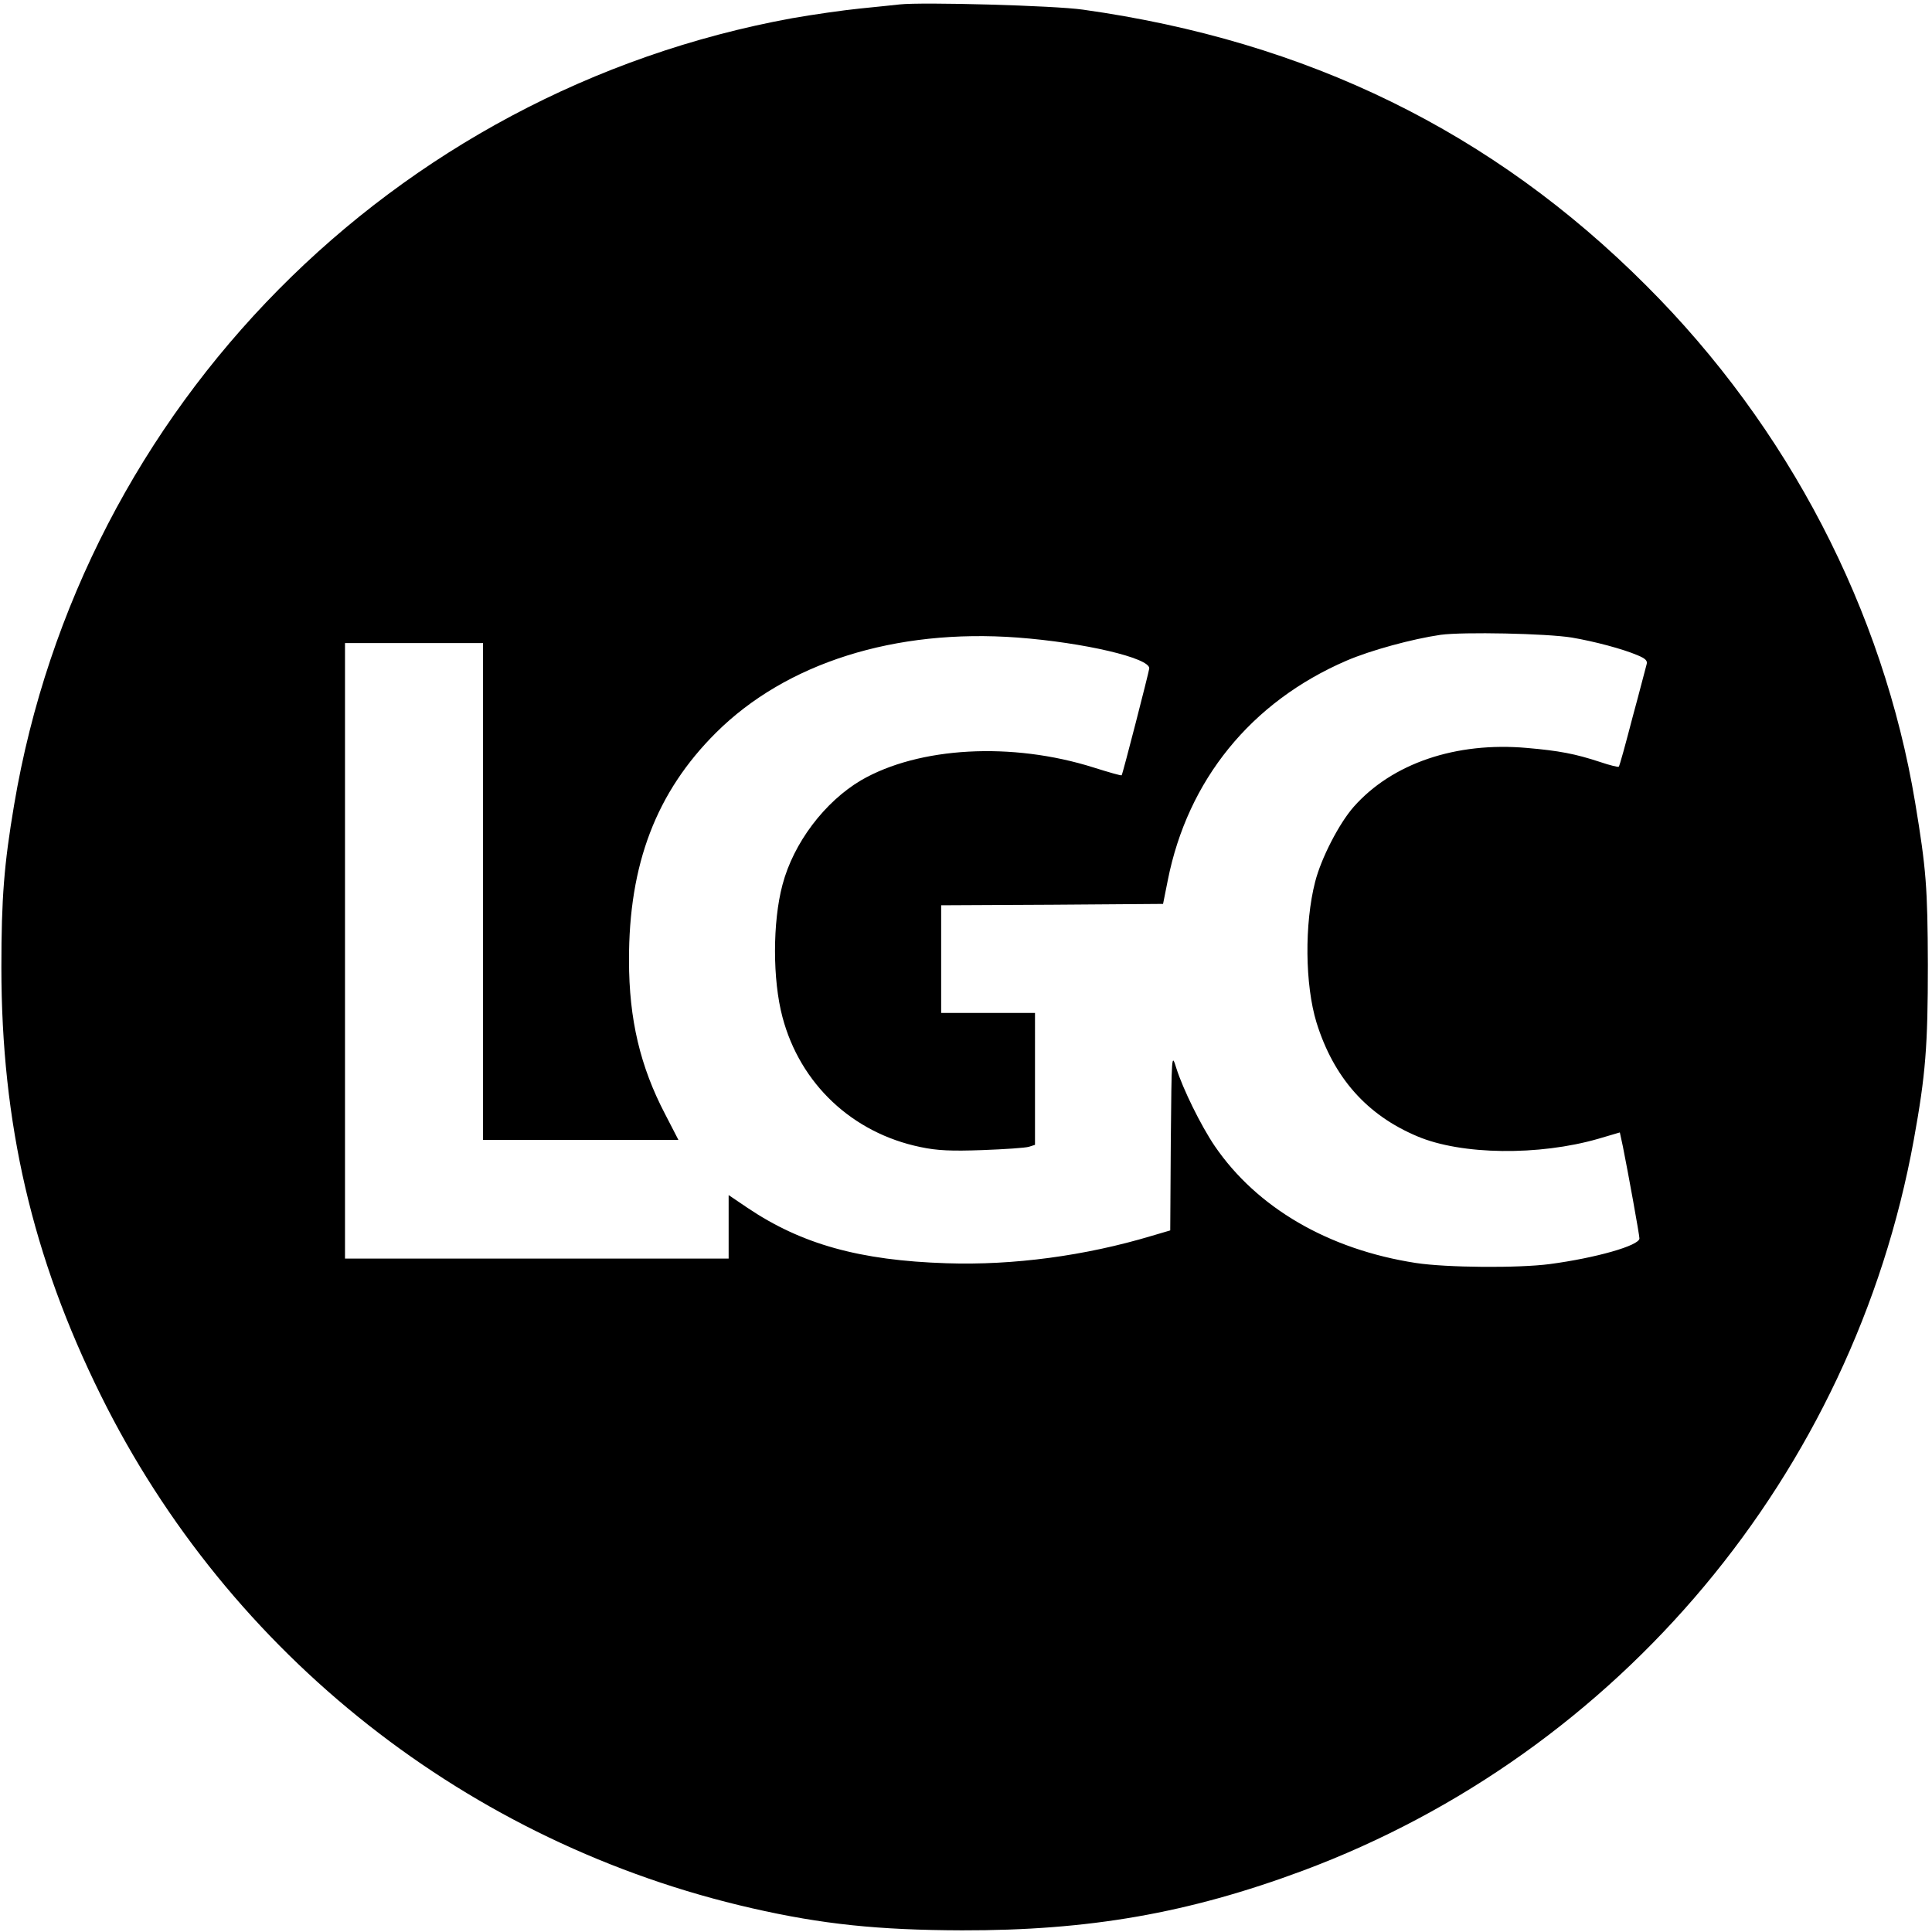 <svg version="1" xmlns="http://www.w3.org/2000/svg" width="933.333" height="933.333" viewBox="0 0 700 700"><path d="M326 1.6c-1.9.2-8.4.9-14.5 1.5-6 .6-17.1 2.2-24.5 3.5C142.4 33 29.4 147.3 5.1 291.7 1.5 313.1.5 325.2.5 350.5c0 56.5 11.2 104.9 36 155 46.6 94.2 133.3 162.5 236 185.9 25.4 5.8 45.7 7.9 76 8 46.1.1 82.1-6.2 123.5-21.6C586.8 635 671.4 533.9 693.4 413c4.3-23.7 5.1-34 5.1-63.5-.1-28-.6-34.6-4.6-58.7-11.6-69.8-46-136-97.4-187.3-55.7-55.8-122.8-88.6-204.1-100C382.1 2 334.1.7 326 1.6zM569.5 231c8.2 1.4 18.4 4.1 23.8 6.4 2.9 1.2 3.7 2 3.3 3.3-.3 1-2.5 9.7-5.1 19.2-2.5 9.6-4.7 17.7-5 17.9-.2.2-3.2-.5-6.7-1.7-9.1-3-15-4.1-26.5-5.1-25.8-2.3-48.9 5.6-62.8 21.3-5.3 6-11.8 18.6-14 27.2-3.9 15.2-3.7 37.3.5 51 6.2 19.9 18.2 33.5 36.5 41.2 16 6.8 44.1 7.1 65.6.9l7.8-2.3 1.1 5.1c1.9 9.4 6 32.1 6 33.3 0 2.6-15.9 7.1-32.5 9.3-11.4 1.5-37.4 1.3-48.5-.4-31.7-4.9-57.6-20-72.9-42.4-5-7.4-11.5-20.6-13.9-28.2-1.7-5.5-1.7-5.4-2 26.7l-.2 32.1-6.8 2c-24 7.2-50 10.7-74.2 9.9-31.5-1-52.6-6.9-72.2-20.1L264 433v23H125V233h50v180h70.8l-4.8-9.3c-9-17.2-13.1-34.3-13.1-55.7-.1-34.9 9.9-61 31.5-82.5 25.4-25.3 64.9-37.8 109.3-34.5 23.9 1.8 48 7.4 47.7 11.2-.2 1.6-9.6 38.2-10 38.7-.2.2-4.7-1.1-10.1-2.8-29.7-9.4-63.4-7.5-84.3 4.6-13.2 7.8-24.5 22.7-28.5 37.9-3.6 13.5-3.6 34.4 0 47.9 6.4 24.2 25.3 42 50 47.1 6.1 1.3 11.2 1.5 22.5 1.1 8-.3 15.5-.8 16.8-1.2l2.2-.7V367h-34v-39l40.2-.2 40.2-.3 1.7-8.5c7.2-36.4 30.2-64.7 64.7-79.6 8.8-3.8 23.9-7.9 34.2-9.4 8.2-1.1 38.2-.5 47.5 1z"/></svg>